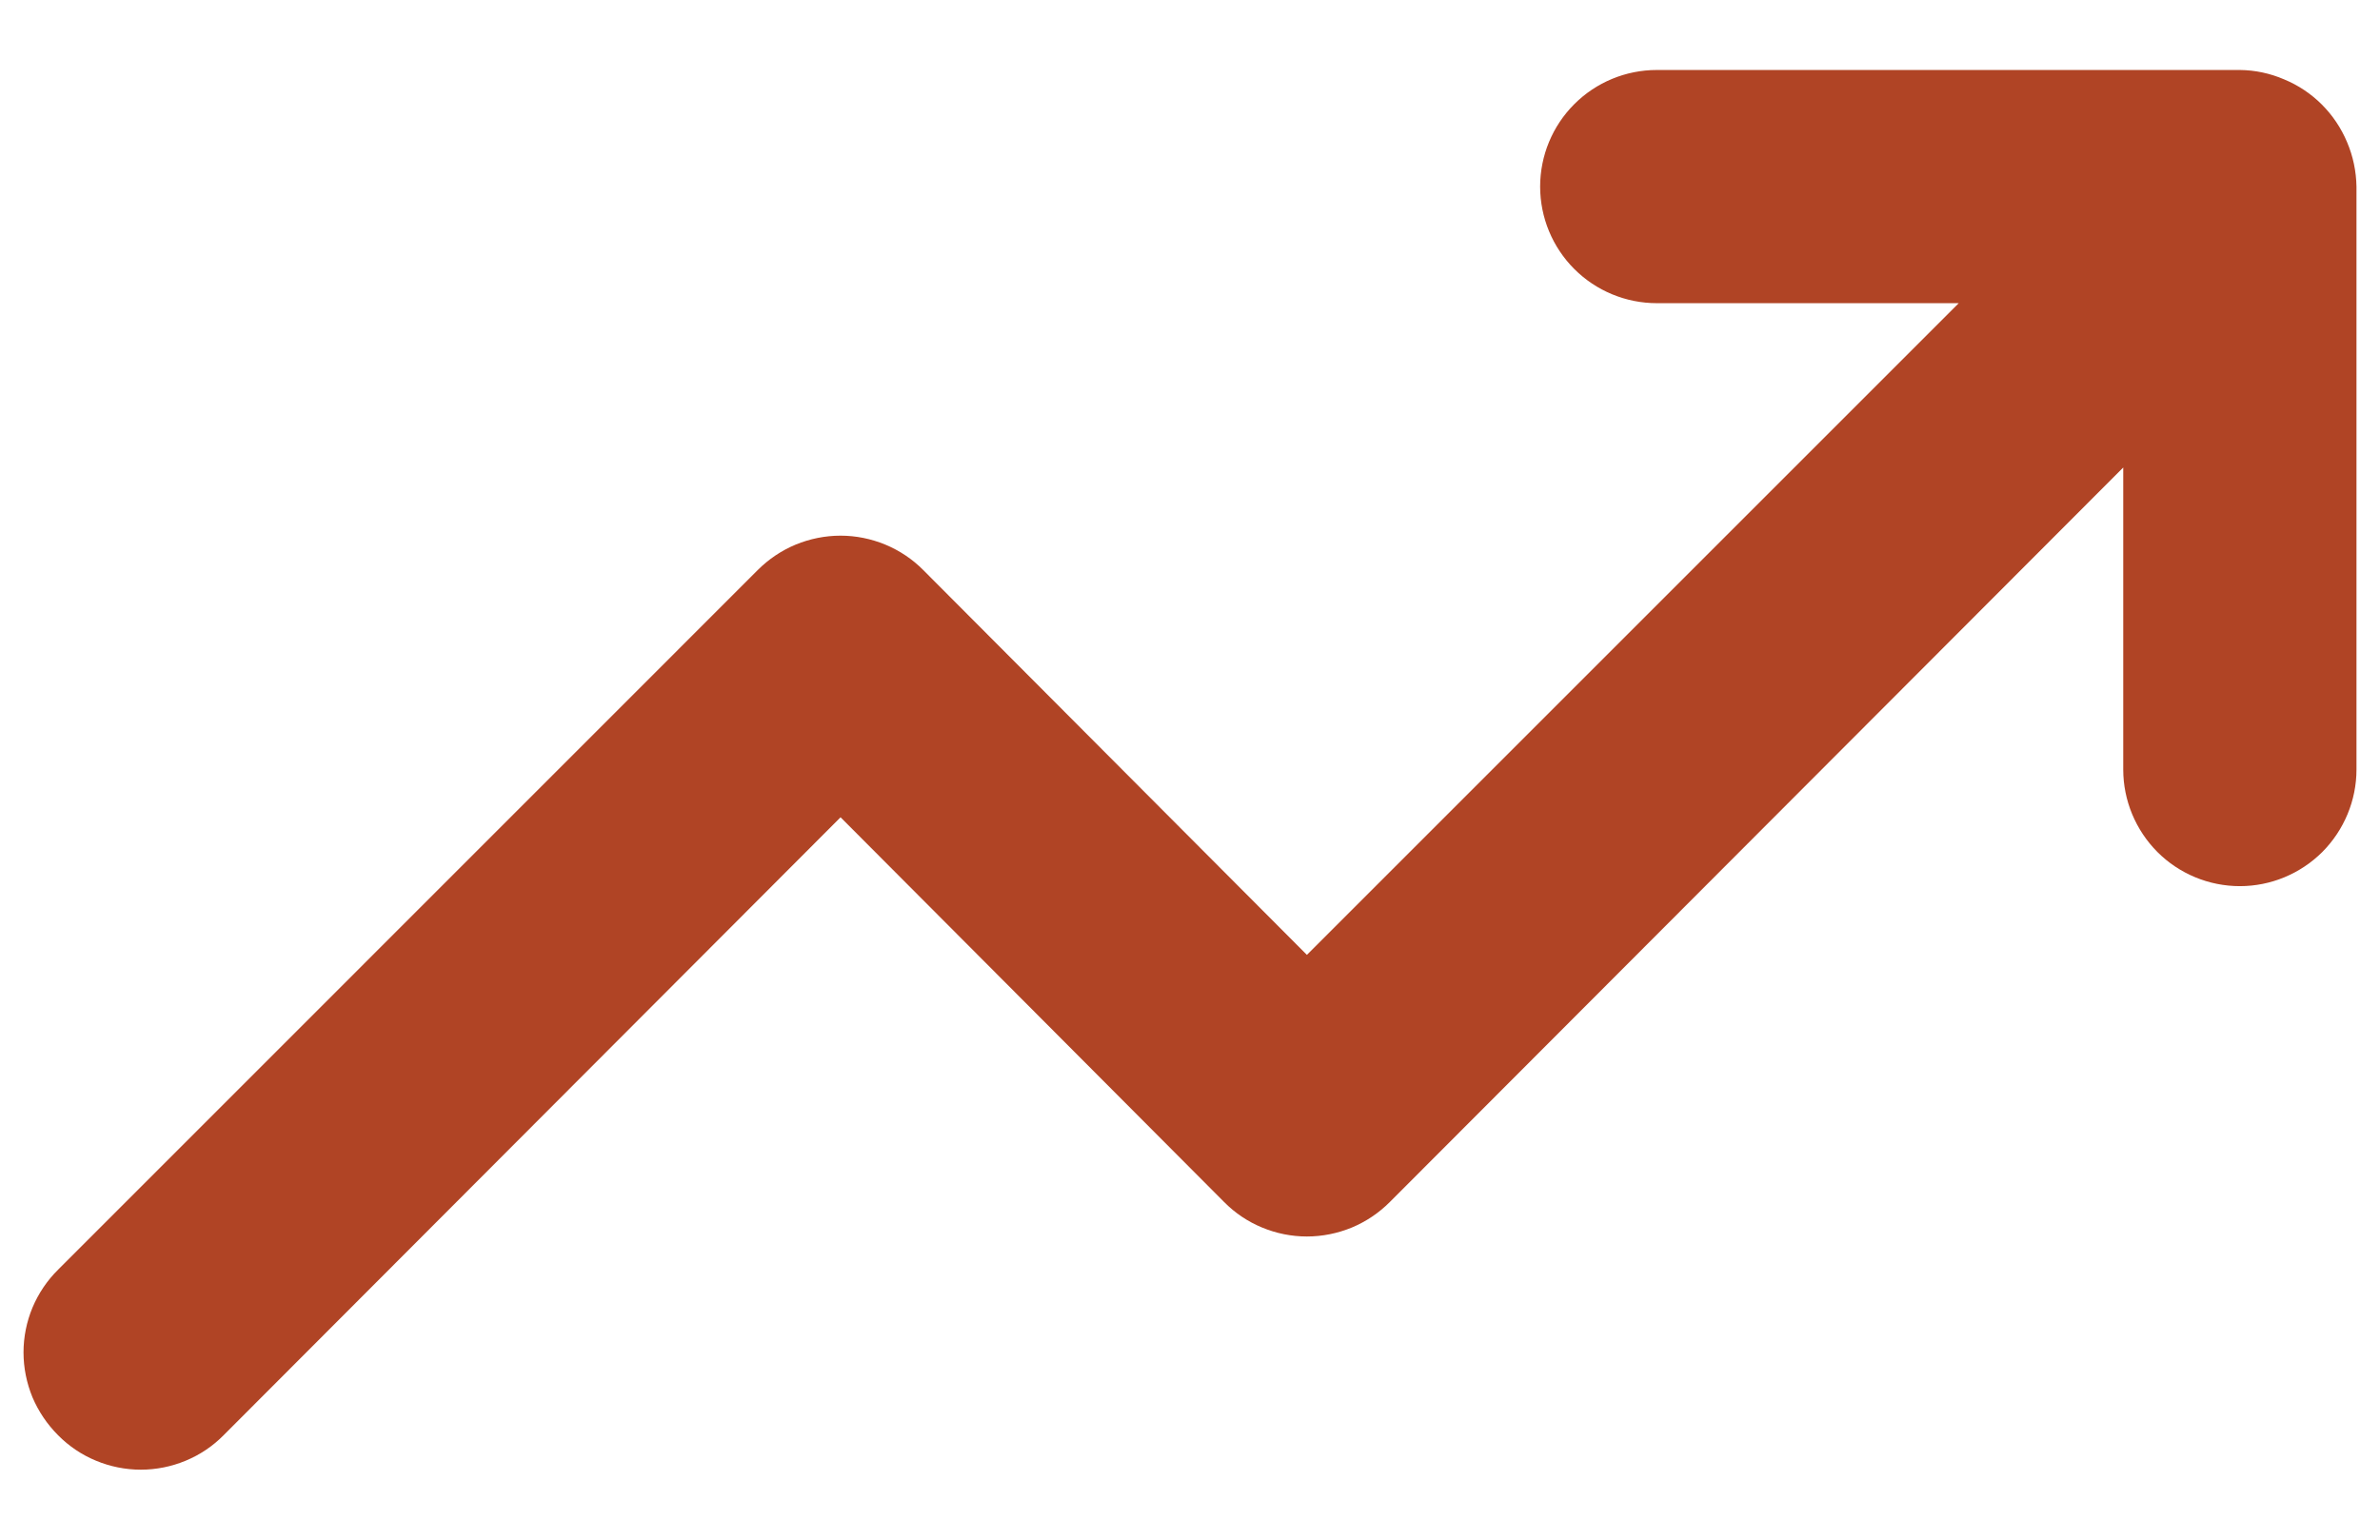 <svg width="17" height="11" viewBox="0 0 17 11" fill="none"
  xmlns="http://www.w3.org/2000/svg">
  <path d="M16.765 1.016C16.68 0.813 16.519 0.651 16.315 0.567C16.215 0.524 16.108 0.501 15.999 0.5H11.834C11.613 0.5 11.401 0.588 11.245 0.744C11.089 0.9 11.001 1.112 11.001 1.333C11.001 1.554 11.089 1.766 11.245 1.922C11.401 2.078 11.613 2.166 11.834 2.166H13.991L9.335 6.822L6.595 4.073C6.518 3.995 6.425 3.933 6.324 3.891C6.222 3.849 6.114 3.827 6.004 3.827C5.894 3.827 5.785 3.849 5.683 3.891C5.582 3.933 5.49 3.995 5.412 4.073L0.415 9.071C0.337 9.148 0.275 9.24 0.232 9.342C0.19 9.443 0.168 9.552 0.168 9.662C0.168 9.772 0.19 9.881 0.232 9.983C0.275 10.084 0.337 10.176 0.415 10.254C0.492 10.332 0.584 10.394 0.686 10.436C0.787 10.478 0.896 10.5 1.006 10.5C1.116 10.5 1.225 10.478 1.326 10.436C1.428 10.394 1.52 10.332 1.597 10.254L6.004 5.839L8.744 8.588C8.821 8.666 8.913 8.728 9.015 8.77C9.116 8.812 9.225 8.834 9.335 8.834C9.445 8.834 9.554 8.812 9.656 8.77C9.757 8.728 9.849 8.666 9.927 8.588L15.166 3.34V5.498C15.166 5.718 15.254 5.93 15.41 6.087C15.566 6.243 15.778 6.331 15.999 6.331C16.22 6.331 16.431 6.243 16.588 6.087C16.744 5.93 16.832 5.718 16.832 5.498V1.333C16.83 1.224 16.808 1.117 16.765 1.016Z" fill="#B04425"/>
</svg>
